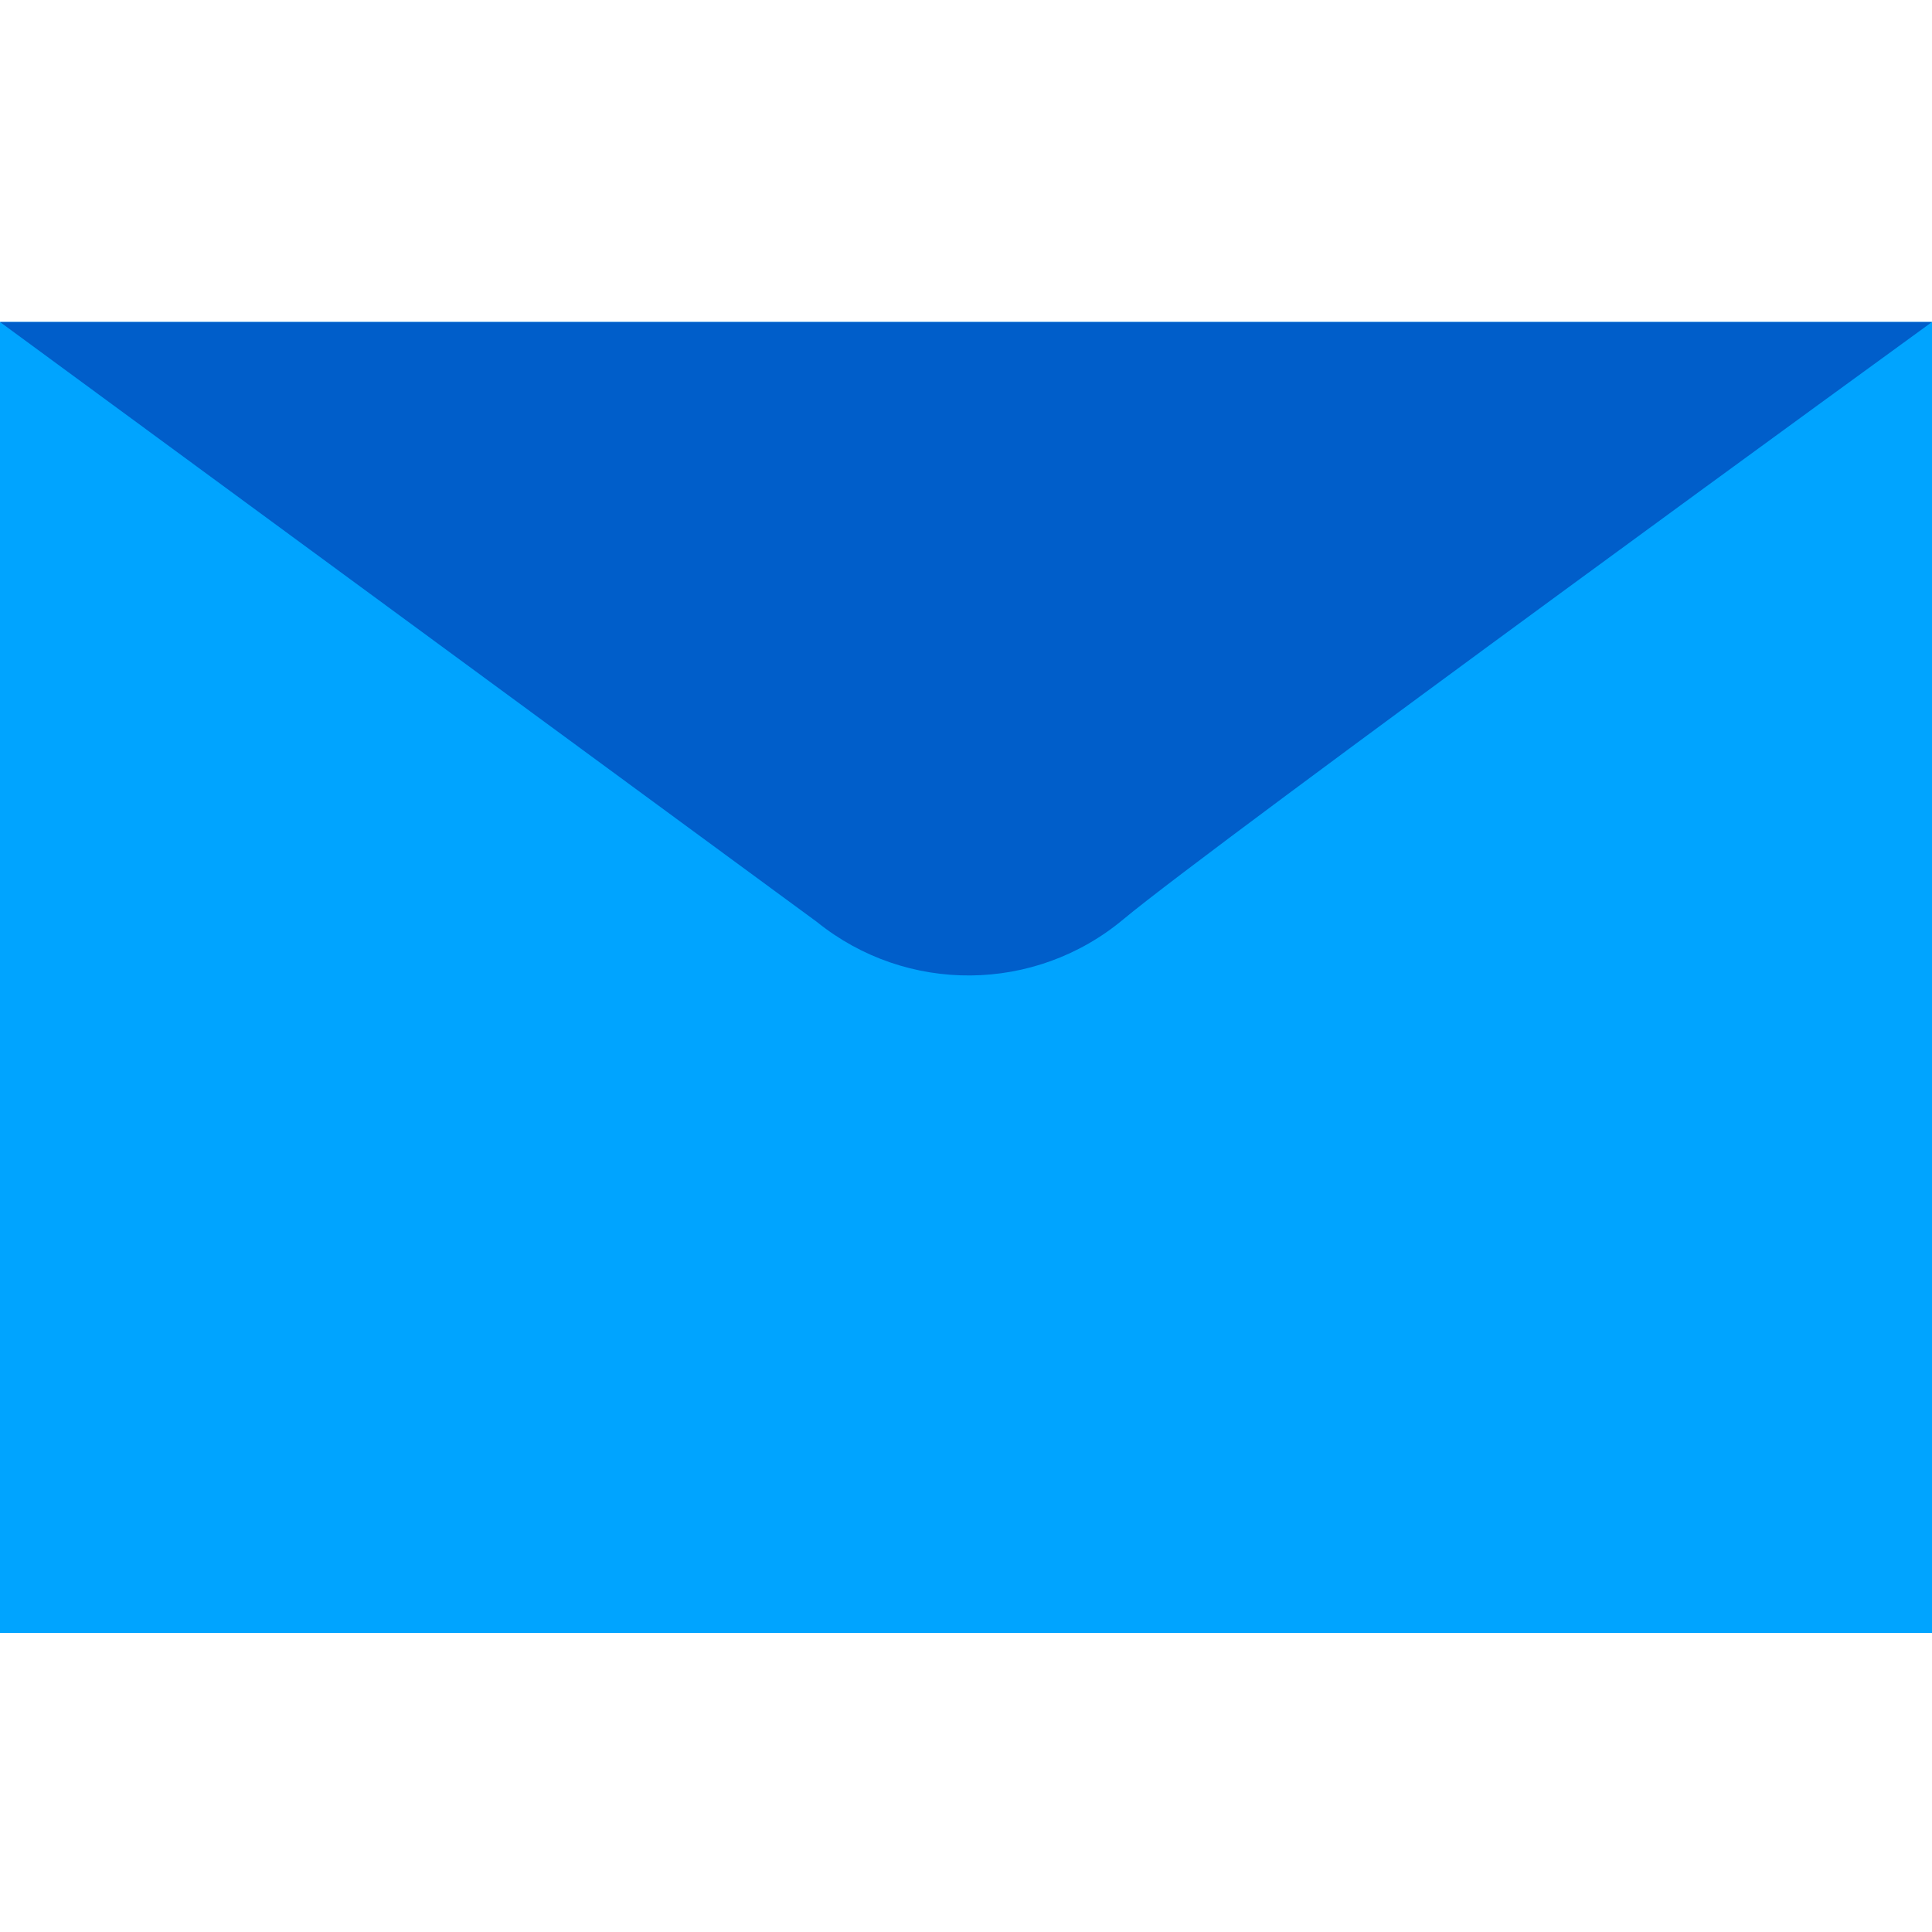 <svg width="48" height="48" viewBox="0 0 48 48" fill="none" xmlns="http://www.w3.org/2000/svg">
<path d="M36.008 8H24H12.008H0V24.286V40.571H12.008H24H36.008H48V24.286V8H36.008Z" fill="#00A4FF"/>
<path fill-rule="evenodd" clip-rule="evenodd" d="M0 8L20.294 22.904C22.524 24.703 25.714 24.676 27.912 22.838C30.109 21 48 8 48 8L0 8Z" fill="#005ECA"/>
</svg>
